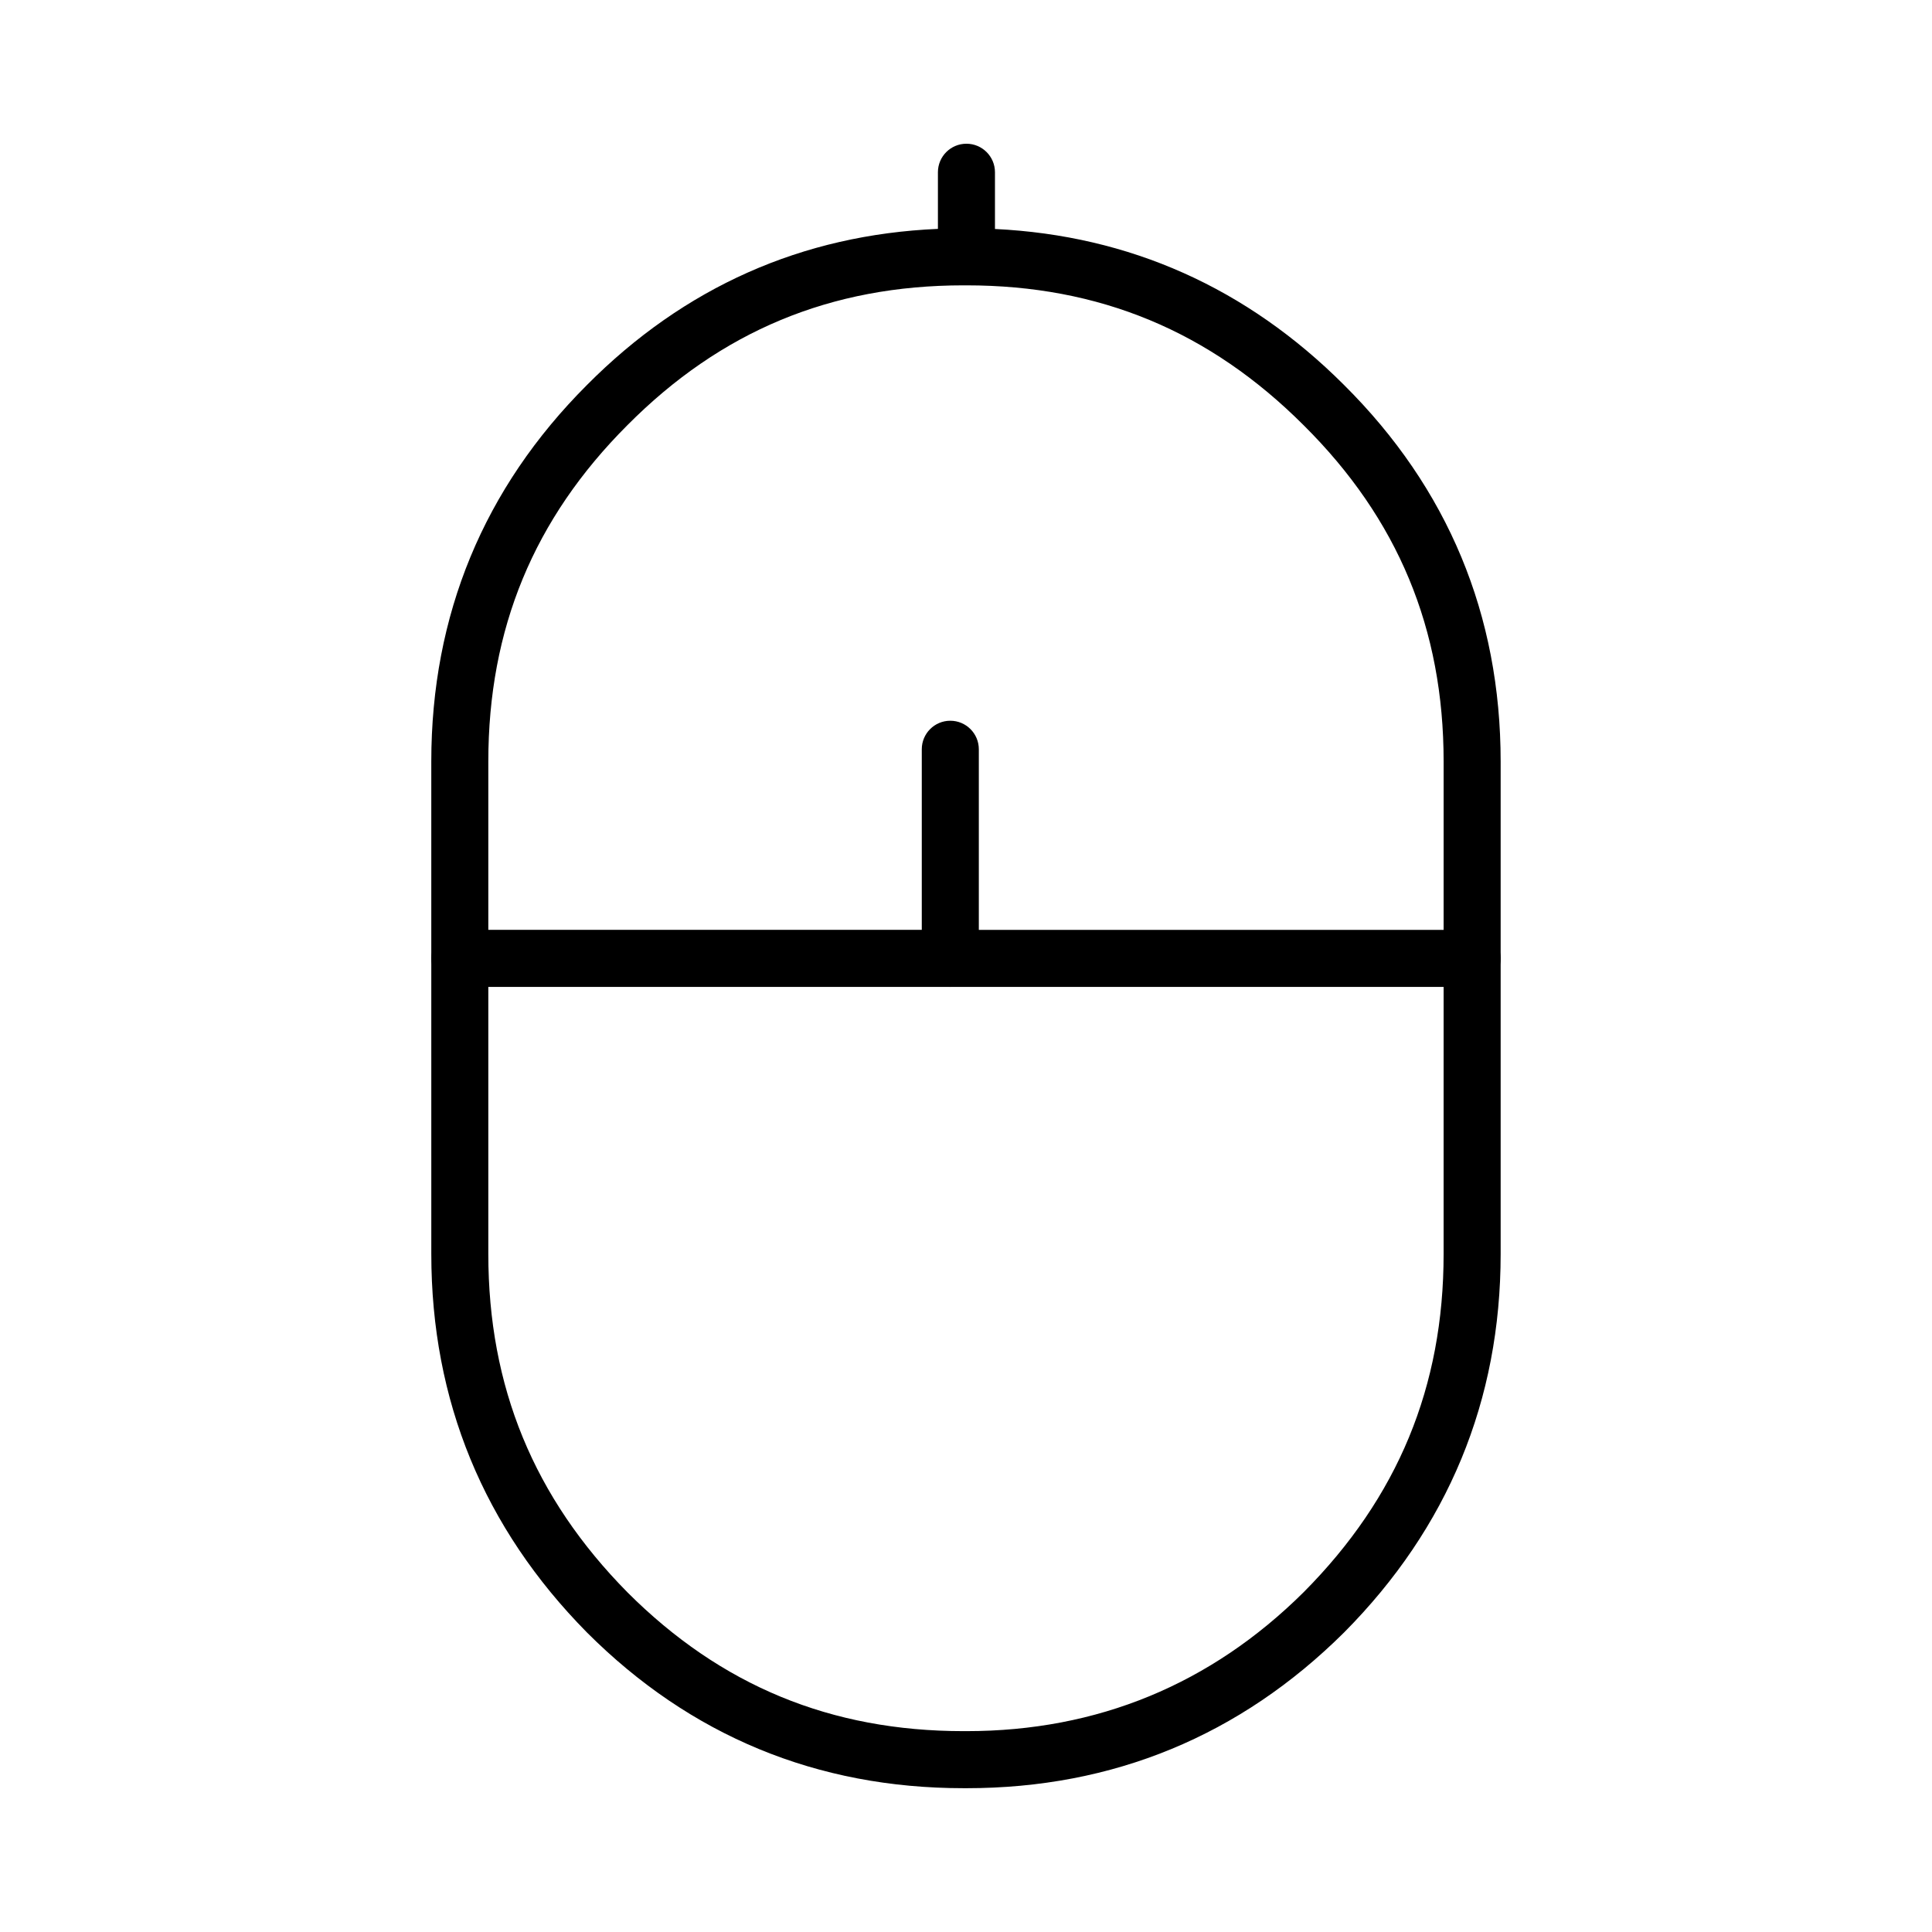 <?xml version="1.0" encoding="UTF-8"?>
<!-- The Best Svg Icon site in the world: iconSvg.co, Visit us! https://iconsvg.co -->
<svg fill="#000000" width="800px" height="800px" version="1.1" viewBox="144 144 512 512" xmlns="http://www.w3.org/2000/svg">
 <g>
  <path d="m400.12 617.89h-0.754c-38.848 0-72.426-13.875-99.809-41.258-27.391-27.738-41.258-61.48-41.258-100.32l-0.004-130.48c0-38.848 13.879-72.434 41.258-99.809 25.746-25.922 57.016-39.82 93.004-41.367v-15.008c0-4.172 3.379-7.559 7.559-7.559 4.176 0 7.559 3.387 7.559 7.559v15.035c35.676 1.715 66.766 15.598 92.504 41.336 27.539 27.367 41.508 60.949 41.508 99.809v130.48c0 38.84-13.961 72.59-41.492 100.31-27.578 27.398-61.234 41.273-100.07 41.273zm-0.758-398.27c-35.176 0-64.328 12.133-89.105 37.066-24.801 24.809-36.848 53.953-36.848 89.141v130.48c0 35.207 12.062 64.543 36.863 89.672 24.754 24.746 53.902 36.793 89.09 36.793h0.754c34.703 0 64.773-12.398 89.391-36.848 24.934-25.09 37.066-54.418 37.066-89.613l0.004-130.48c0-35.176-12.125-64.328-37.066-89.105-24.969-24.973-54.199-37.105-89.391-37.105z"/>
  <path d="m534.14 405.54h-138.3c-4.176 0-7.559-3.387-7.559-7.559v-55.418c0-4.172 3.379-7.559 7.559-7.559 4.176 0 7.559 3.387 7.559 7.559v47.863h130.74c4.176 0 7.559 3.387 7.559 7.559s-3.383 7.555-7.559 7.555z"/>
  <path d="m395.84 405.54h-129.98c-4.176 0-7.559-3.387-7.559-7.559s3.379-7.559 7.559-7.559h129.98c4.176 0 7.559 3.387 7.559 7.559-0.004 4.176-3.391 7.559-7.559 7.559z"/>
 </g>
</svg>